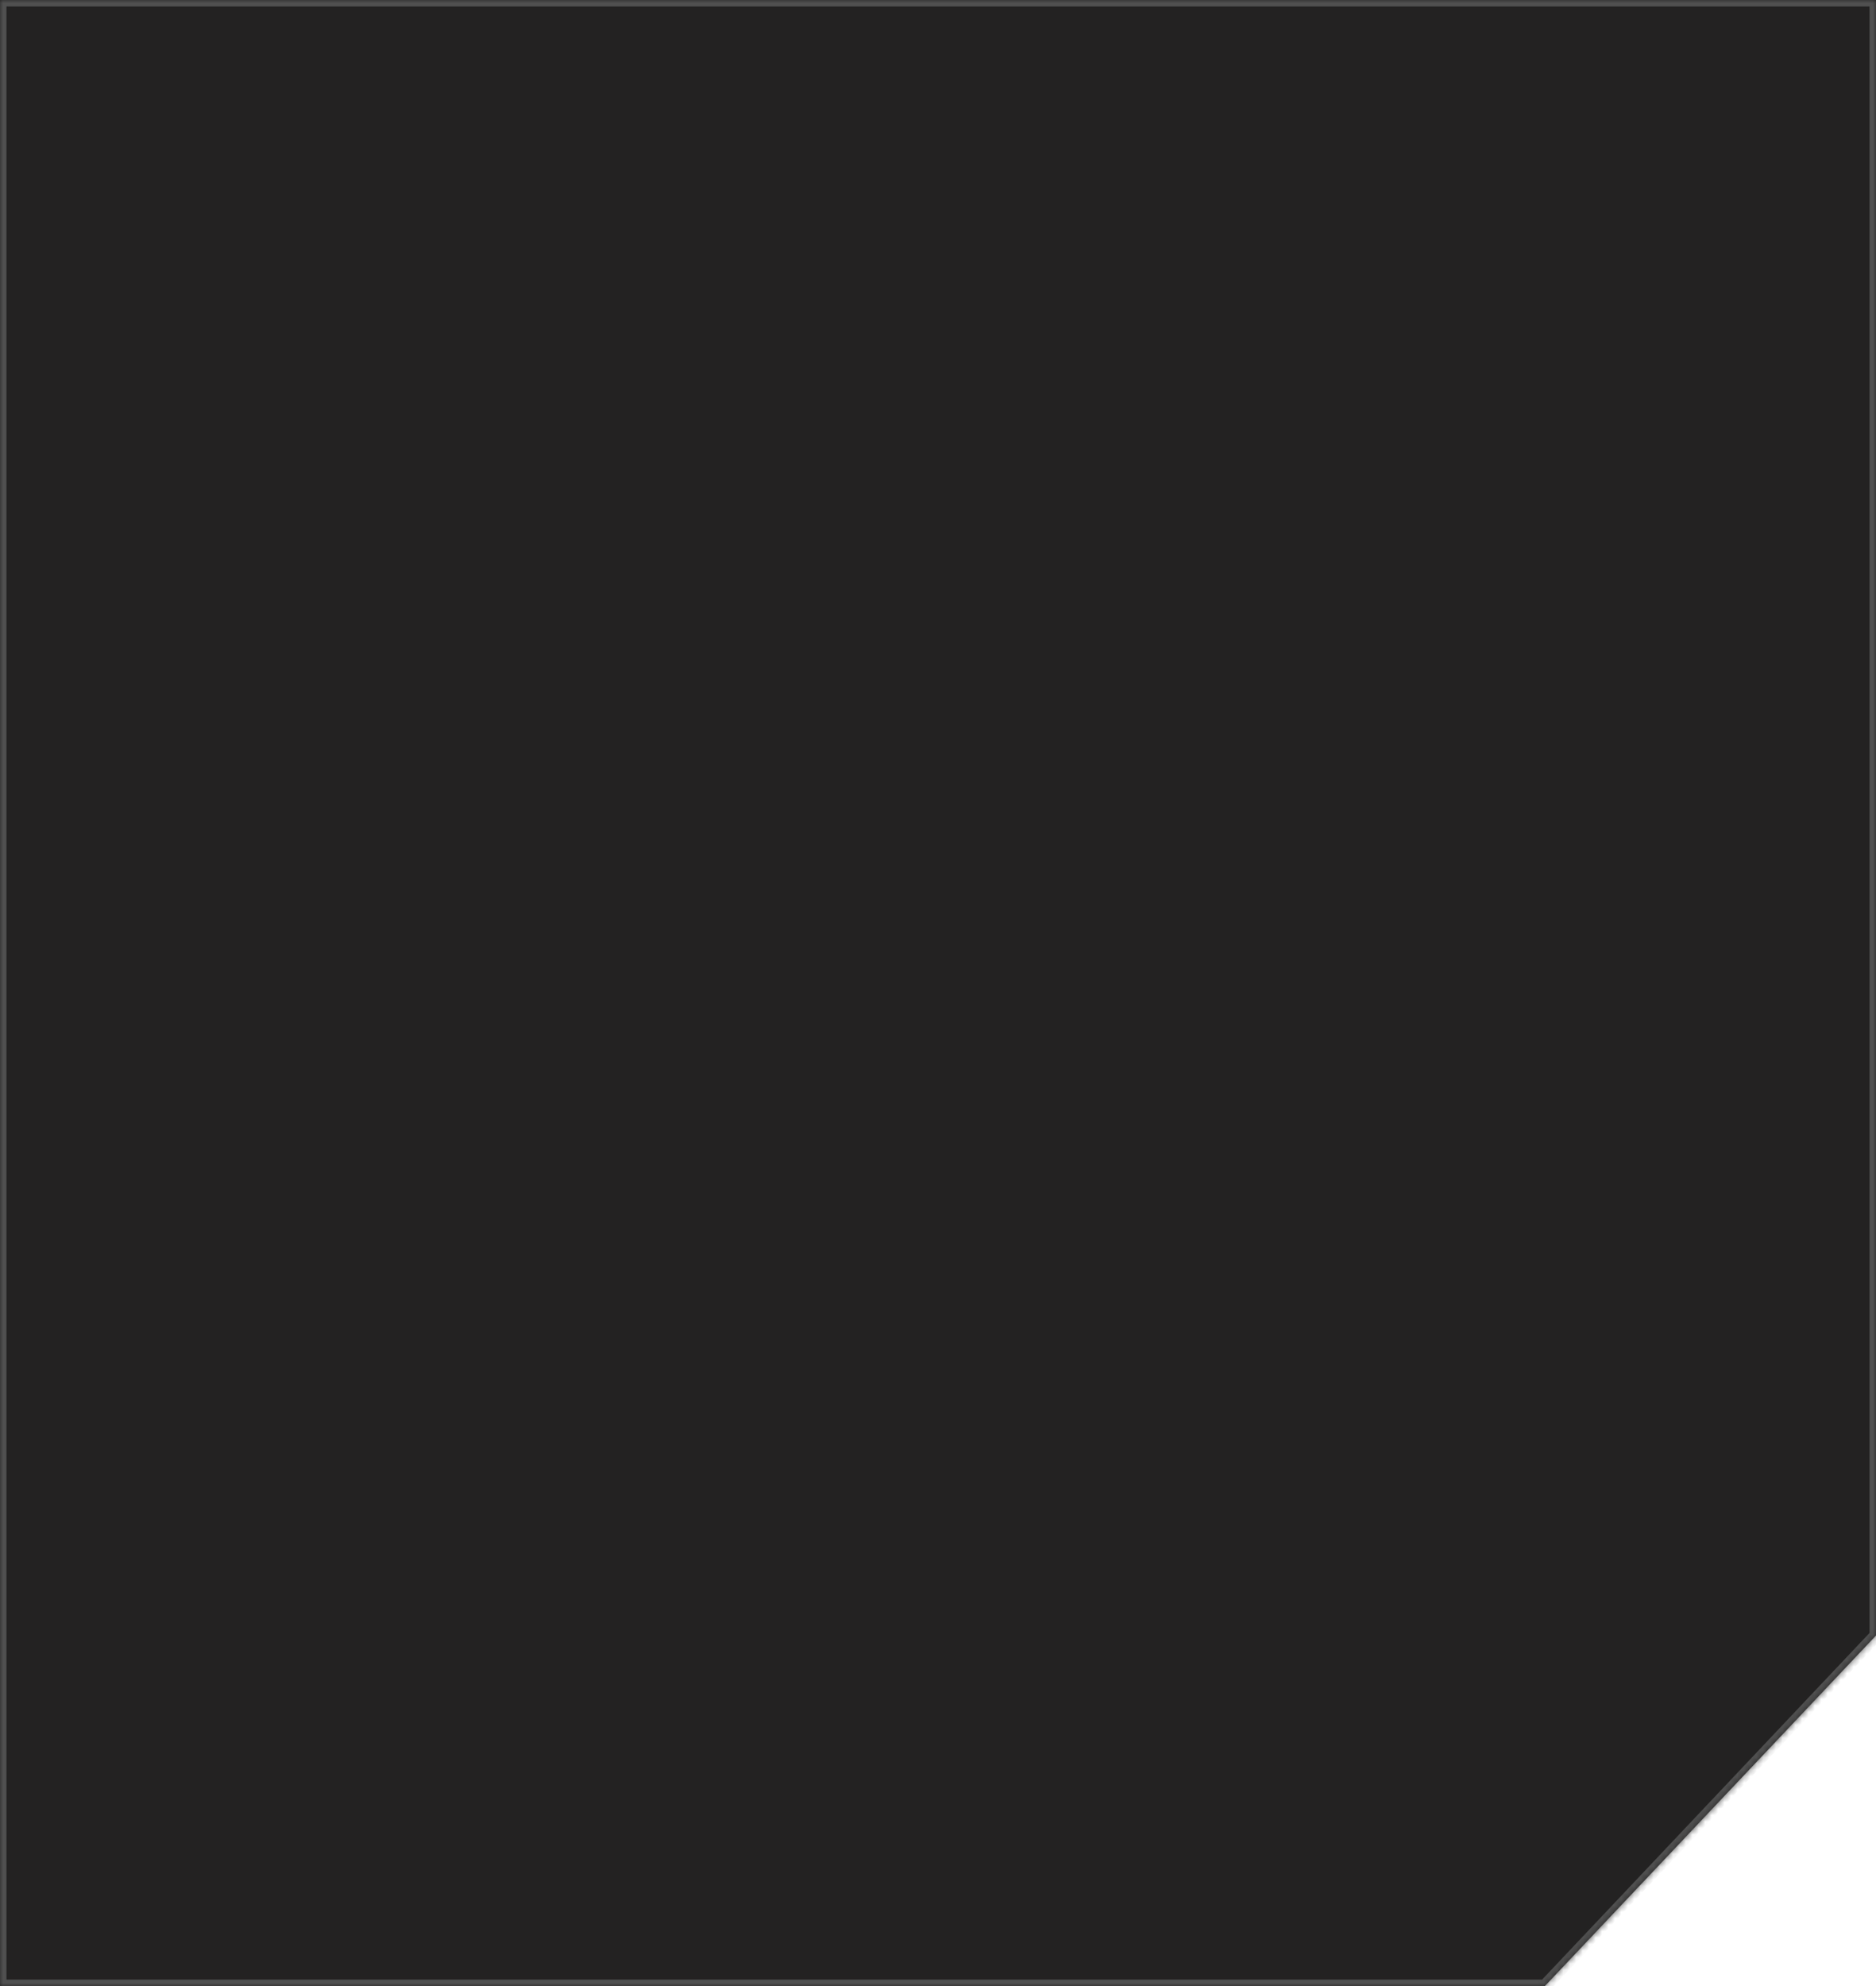 <?xml version="1.0" encoding="UTF-8"?> <svg xmlns="http://www.w3.org/2000/svg" width="291" height="308" viewBox="0 0 291 308" fill="none"><mask id="path-1-inside-1_130_304" fill="white"><path fill-rule="evenodd" clip-rule="evenodd" d="M291 0H0V308H239.638L291 253.637V0Z"></path></mask><path fill-rule="evenodd" clip-rule="evenodd" d="M291 0H0V308H239.638L291 253.637V0Z" fill="#232222"></path><path d="M0 0V-1H-1V0H0ZM291 0H292V-1H291V0ZM0 308H-1V309H0V308ZM239.638 308V309H240.069L240.365 308.687L239.638 308ZM291 253.637L291.727 254.324L292 254.035V253.637H291ZM0 1H291V-1H0V1ZM1 308V0H-1V308H1ZM239.638 307H0V309H239.638V307ZM240.365 308.687L291.727 254.324L290.273 252.951L238.911 307.313L240.365 308.687ZM290 0V253.637H292V0H290Z" fill="#505050" mask="url(#path-1-inside-1_130_304)"></path></svg> 